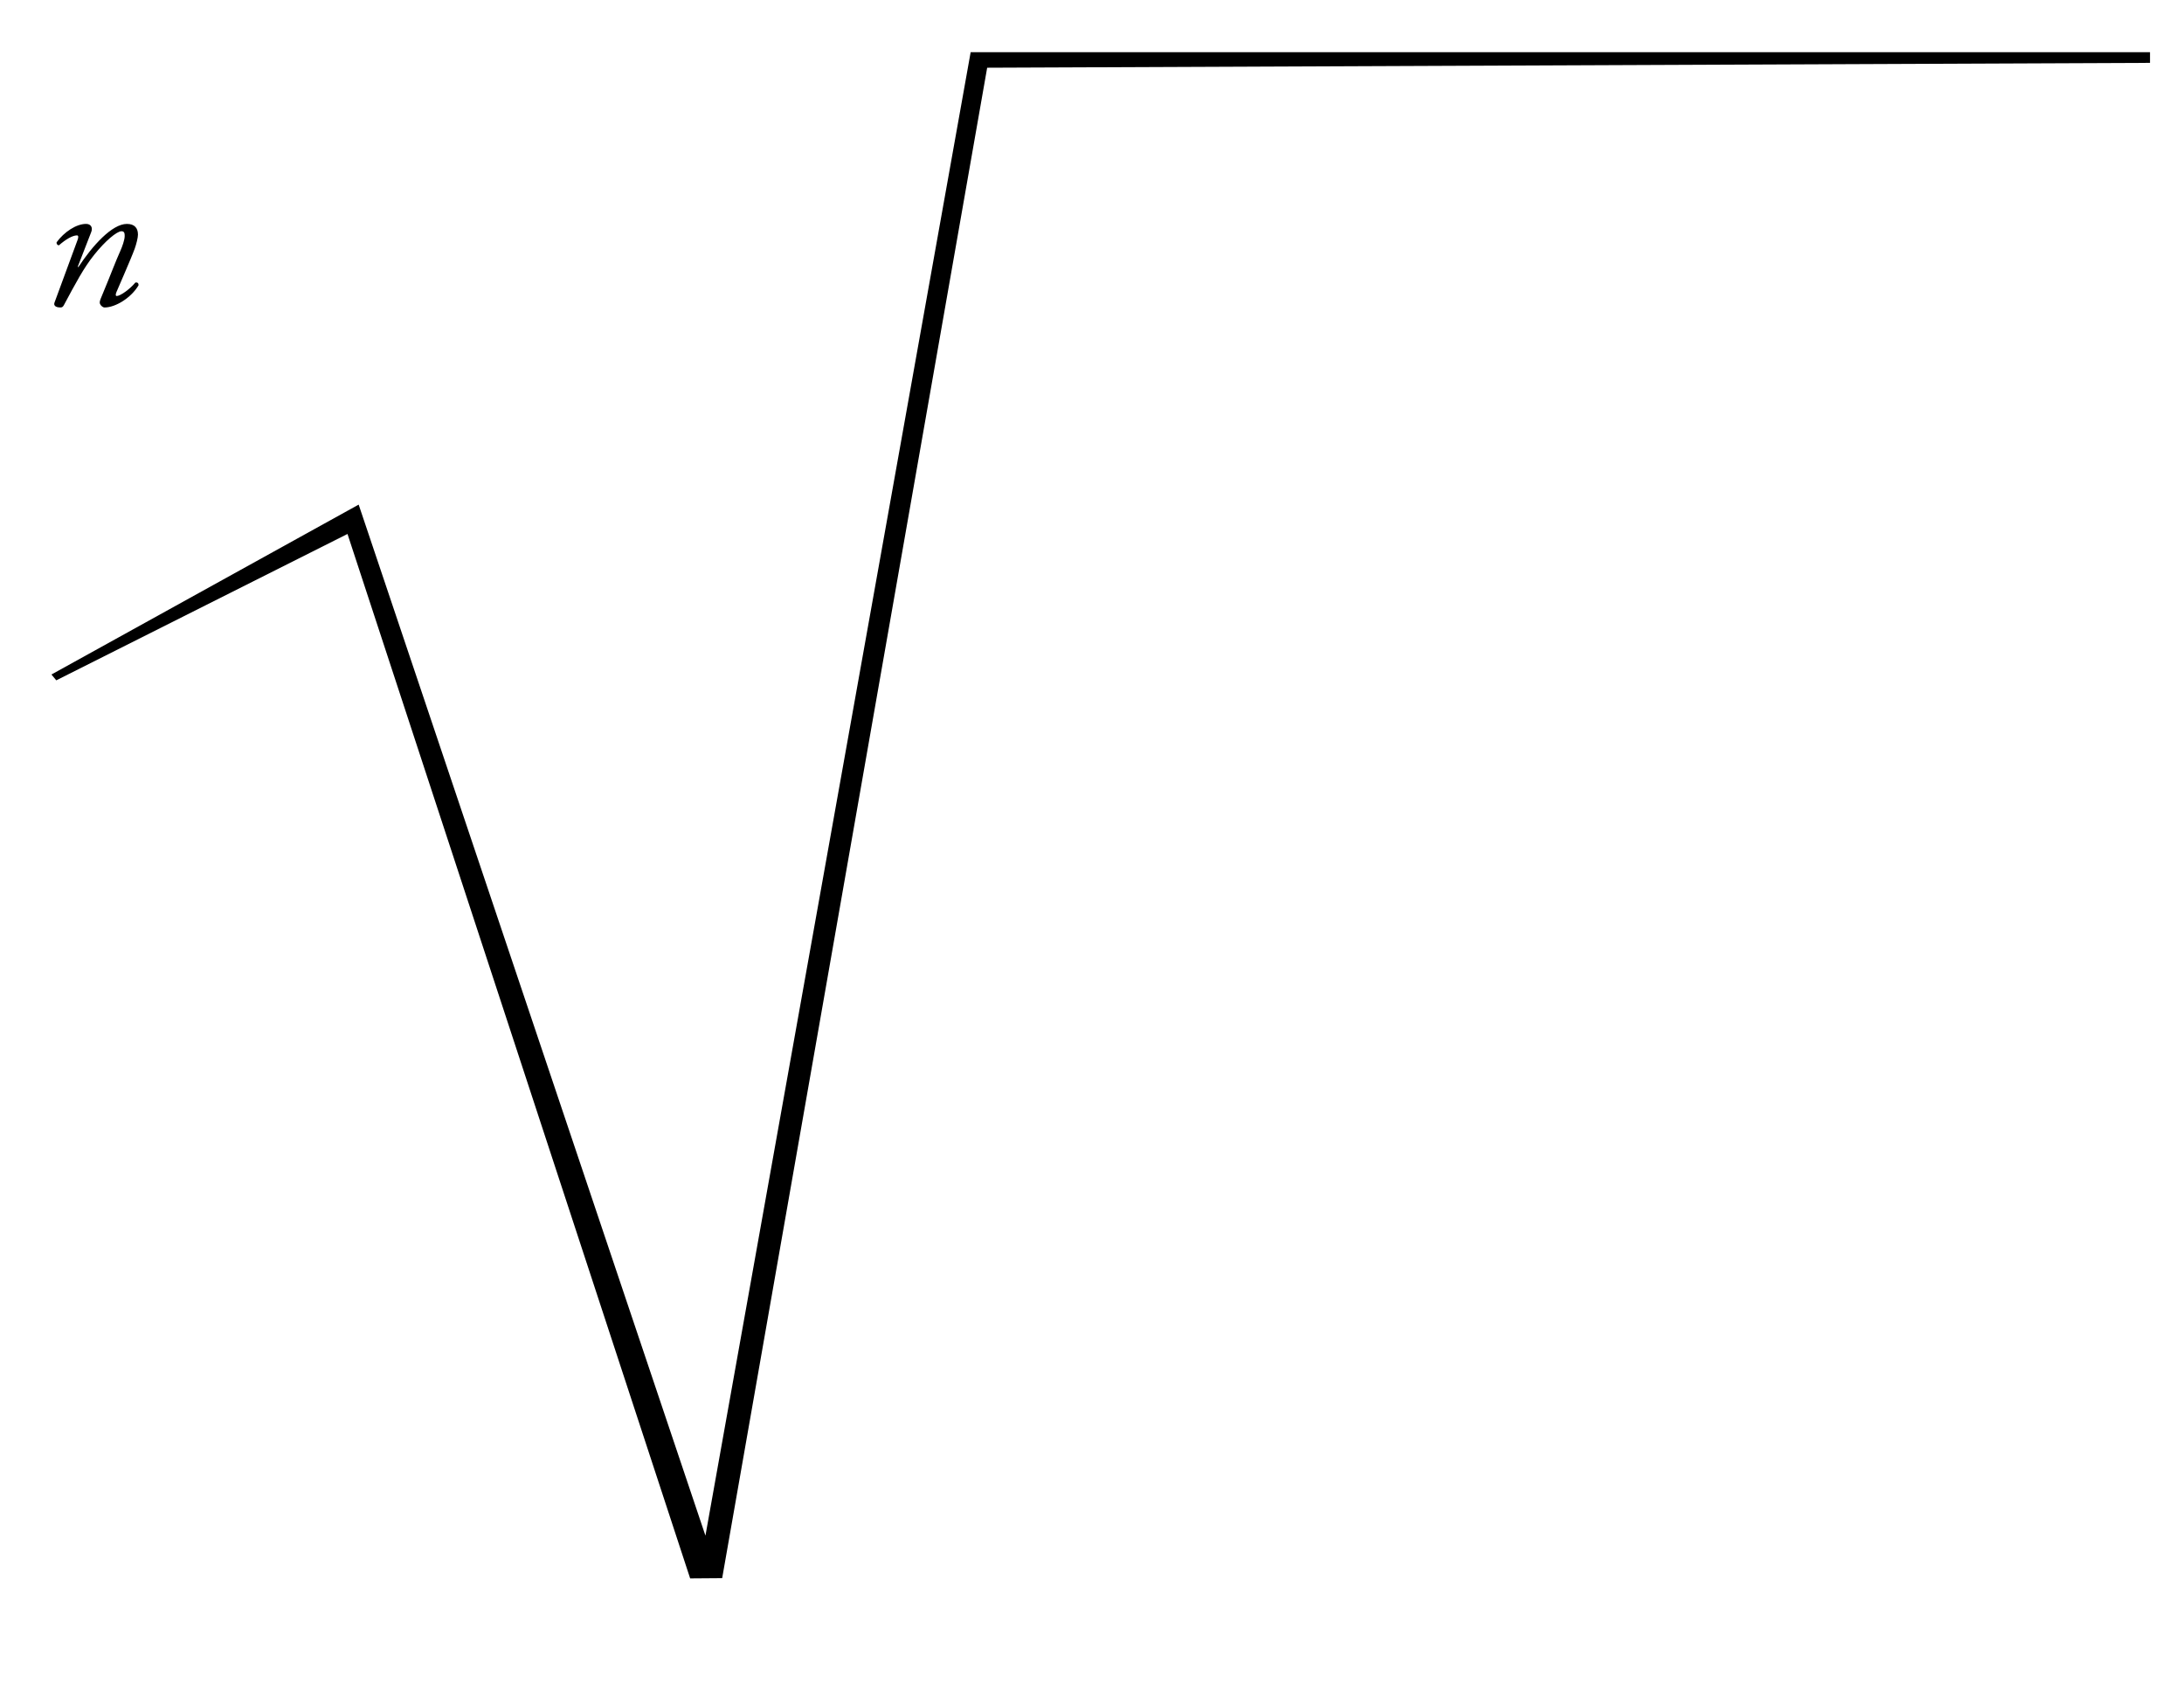 <?xml version="1.0" encoding="utf-8"?>
<!-- Generator: Adobe Illustrator 14.0.0, SVG Export Plug-In . SVG Version: 6.00 Build 43363)  -->
<!DOCTYPE svg PUBLIC "-//W3C//DTD SVG 1.1//EN" "http://www.w3.org/Graphics/SVG/1.1/DTD/svg11.dtd">
<svg version="1.1" xmlns="http://www.w3.org/2000/svg" xmlns:xlink="http://www.w3.org/1999/xlink" x="0px" y="0px" width="100%"
	 height="100%" viewBox="0 0 187.5 145" enable-background="new 0 0 187.5 145" xml:space="preserve">
<g id="Layer_1">
	<polygon points="4.417,57.896 30.792,43.313 60.563,131.813 83.333,4.479 184.583,4.479 184.583,5.396 84.75,5.813 62,135.459 
		59.25,135.48 29.833,45.833 4.833,58.396 	"/>
	<g>
		<path d="M6.676,22.892l0.051,0.034c1.207-1.836,2.89-3.706,4.165-3.706c0.663,0,0.952,0.357,0.952,0.917
			c0,0.272-0.136,0.799-0.272,1.19c-0.306,0.85-1.53,3.621-1.581,3.757c-0.068,0.17-0.085,0.323,0.034,0.323
			c0.289,0,1.105-0.561,1.598-1.156c0.238-0.034,0.272,0.102,0.272,0.238c-0.646,1.088-1.989,1.904-2.924,1.904
			c-0.153,0-0.408-0.221-0.408-0.425c0-0.153,0.051-0.272,0.408-1.122c0.357-0.833,0.986-2.499,1.377-3.349
			c0.136-0.306,0.357-0.901,0.357-1.241c0-0.204-0.017-0.408-0.272-0.408c-0.408,0-1.411,0.85-2.346,2.022
			c-0.901,1.122-1.598,2.448-2.601,4.318c-0.085,0.153-0.153,0.204-0.306,0.204c-0.187,0-0.646-0.051-0.493-0.442
			c0.085-0.221,1.887-5.116,1.972-5.354c0.085-0.221,0.085-0.391-0.051-0.391c-0.391,0-0.986,0.357-1.547,0.85
			c-0.136,0-0.221-0.119-0.204-0.255c0.646-0.884,1.683-1.581,2.533-1.581c0.408,0,0.595,0.306,0.442,0.697L6.676,22.892z"/>
	</g>
</g>
</svg>
